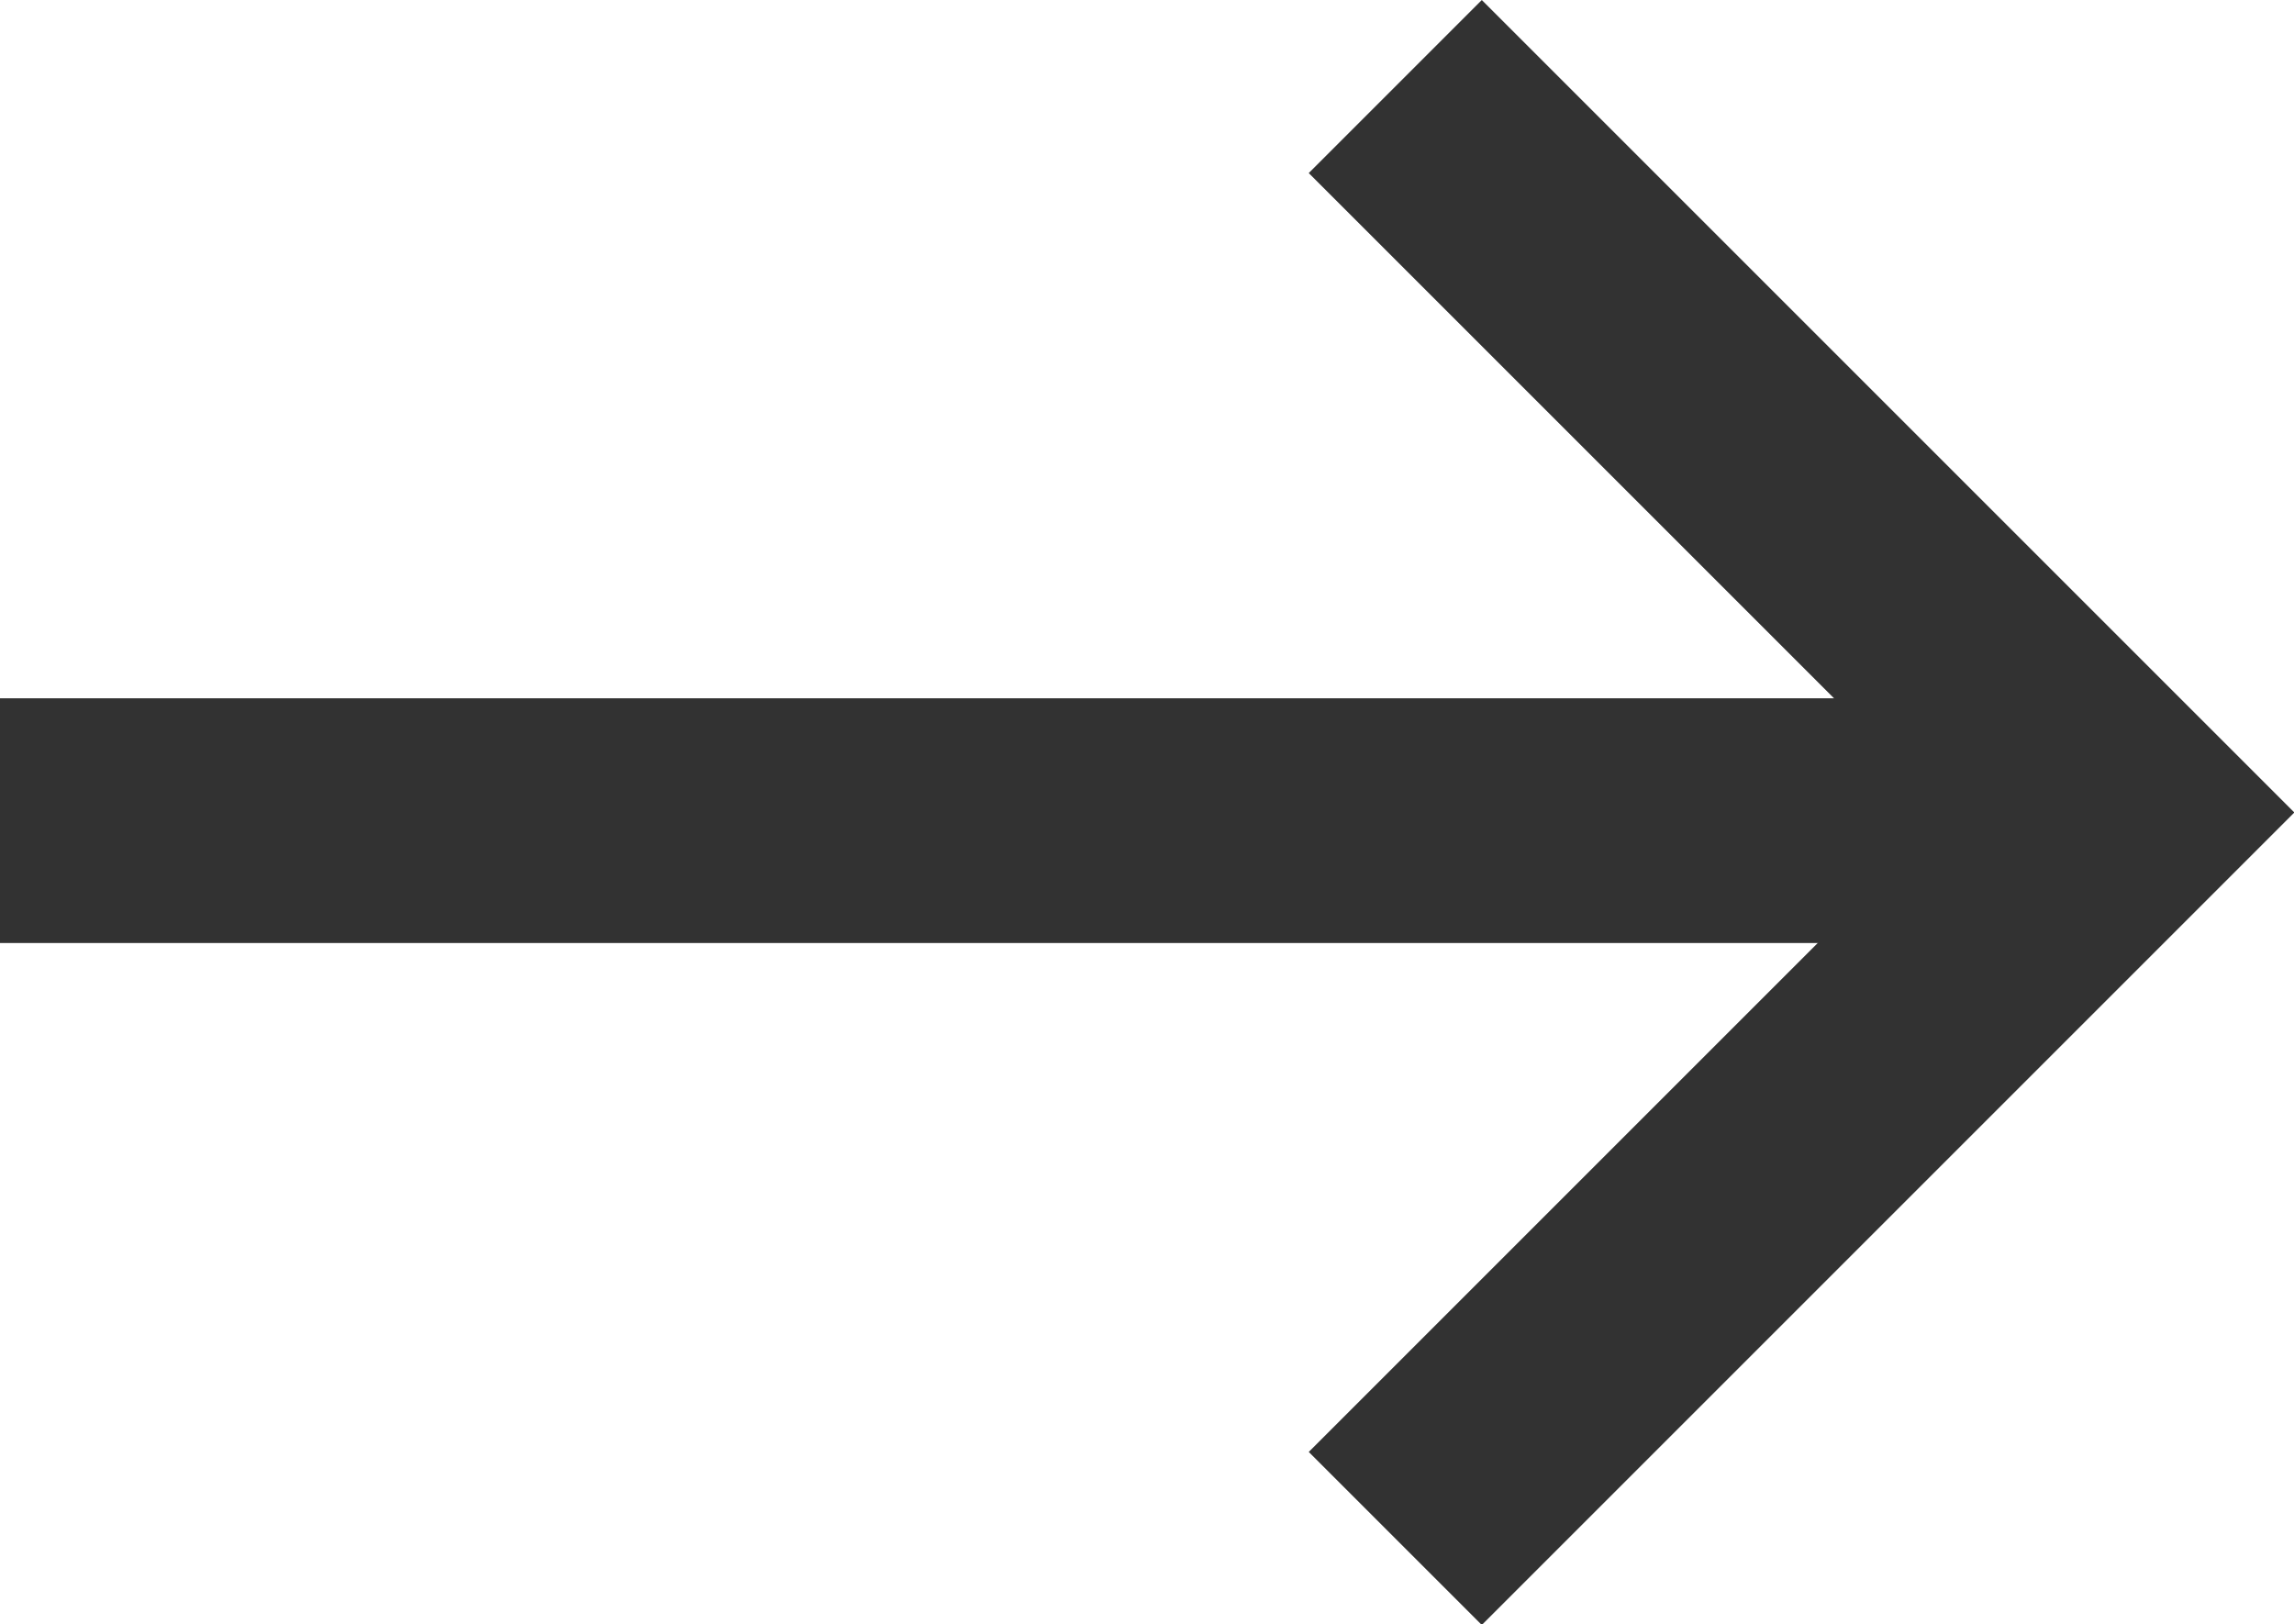 <svg xmlns="http://www.w3.org/2000/svg" width="28.121" height="19.913" viewBox="0 0 28.121 19.913"><g transform="translate(363.5 -105.439) rotate(90)"><path d="M794.4,2569.027l8.9,8.9-8.9,8.9" transform="translate(-2462.527 1140.796) rotate(-90)" fill="none" stroke="#323232" stroke-width="3"/><path d="M26,0H0" transform="translate(115.5 363.5) rotate(-90)" fill="none" stroke="#323232" stroke-width="3"/></g></svg>
